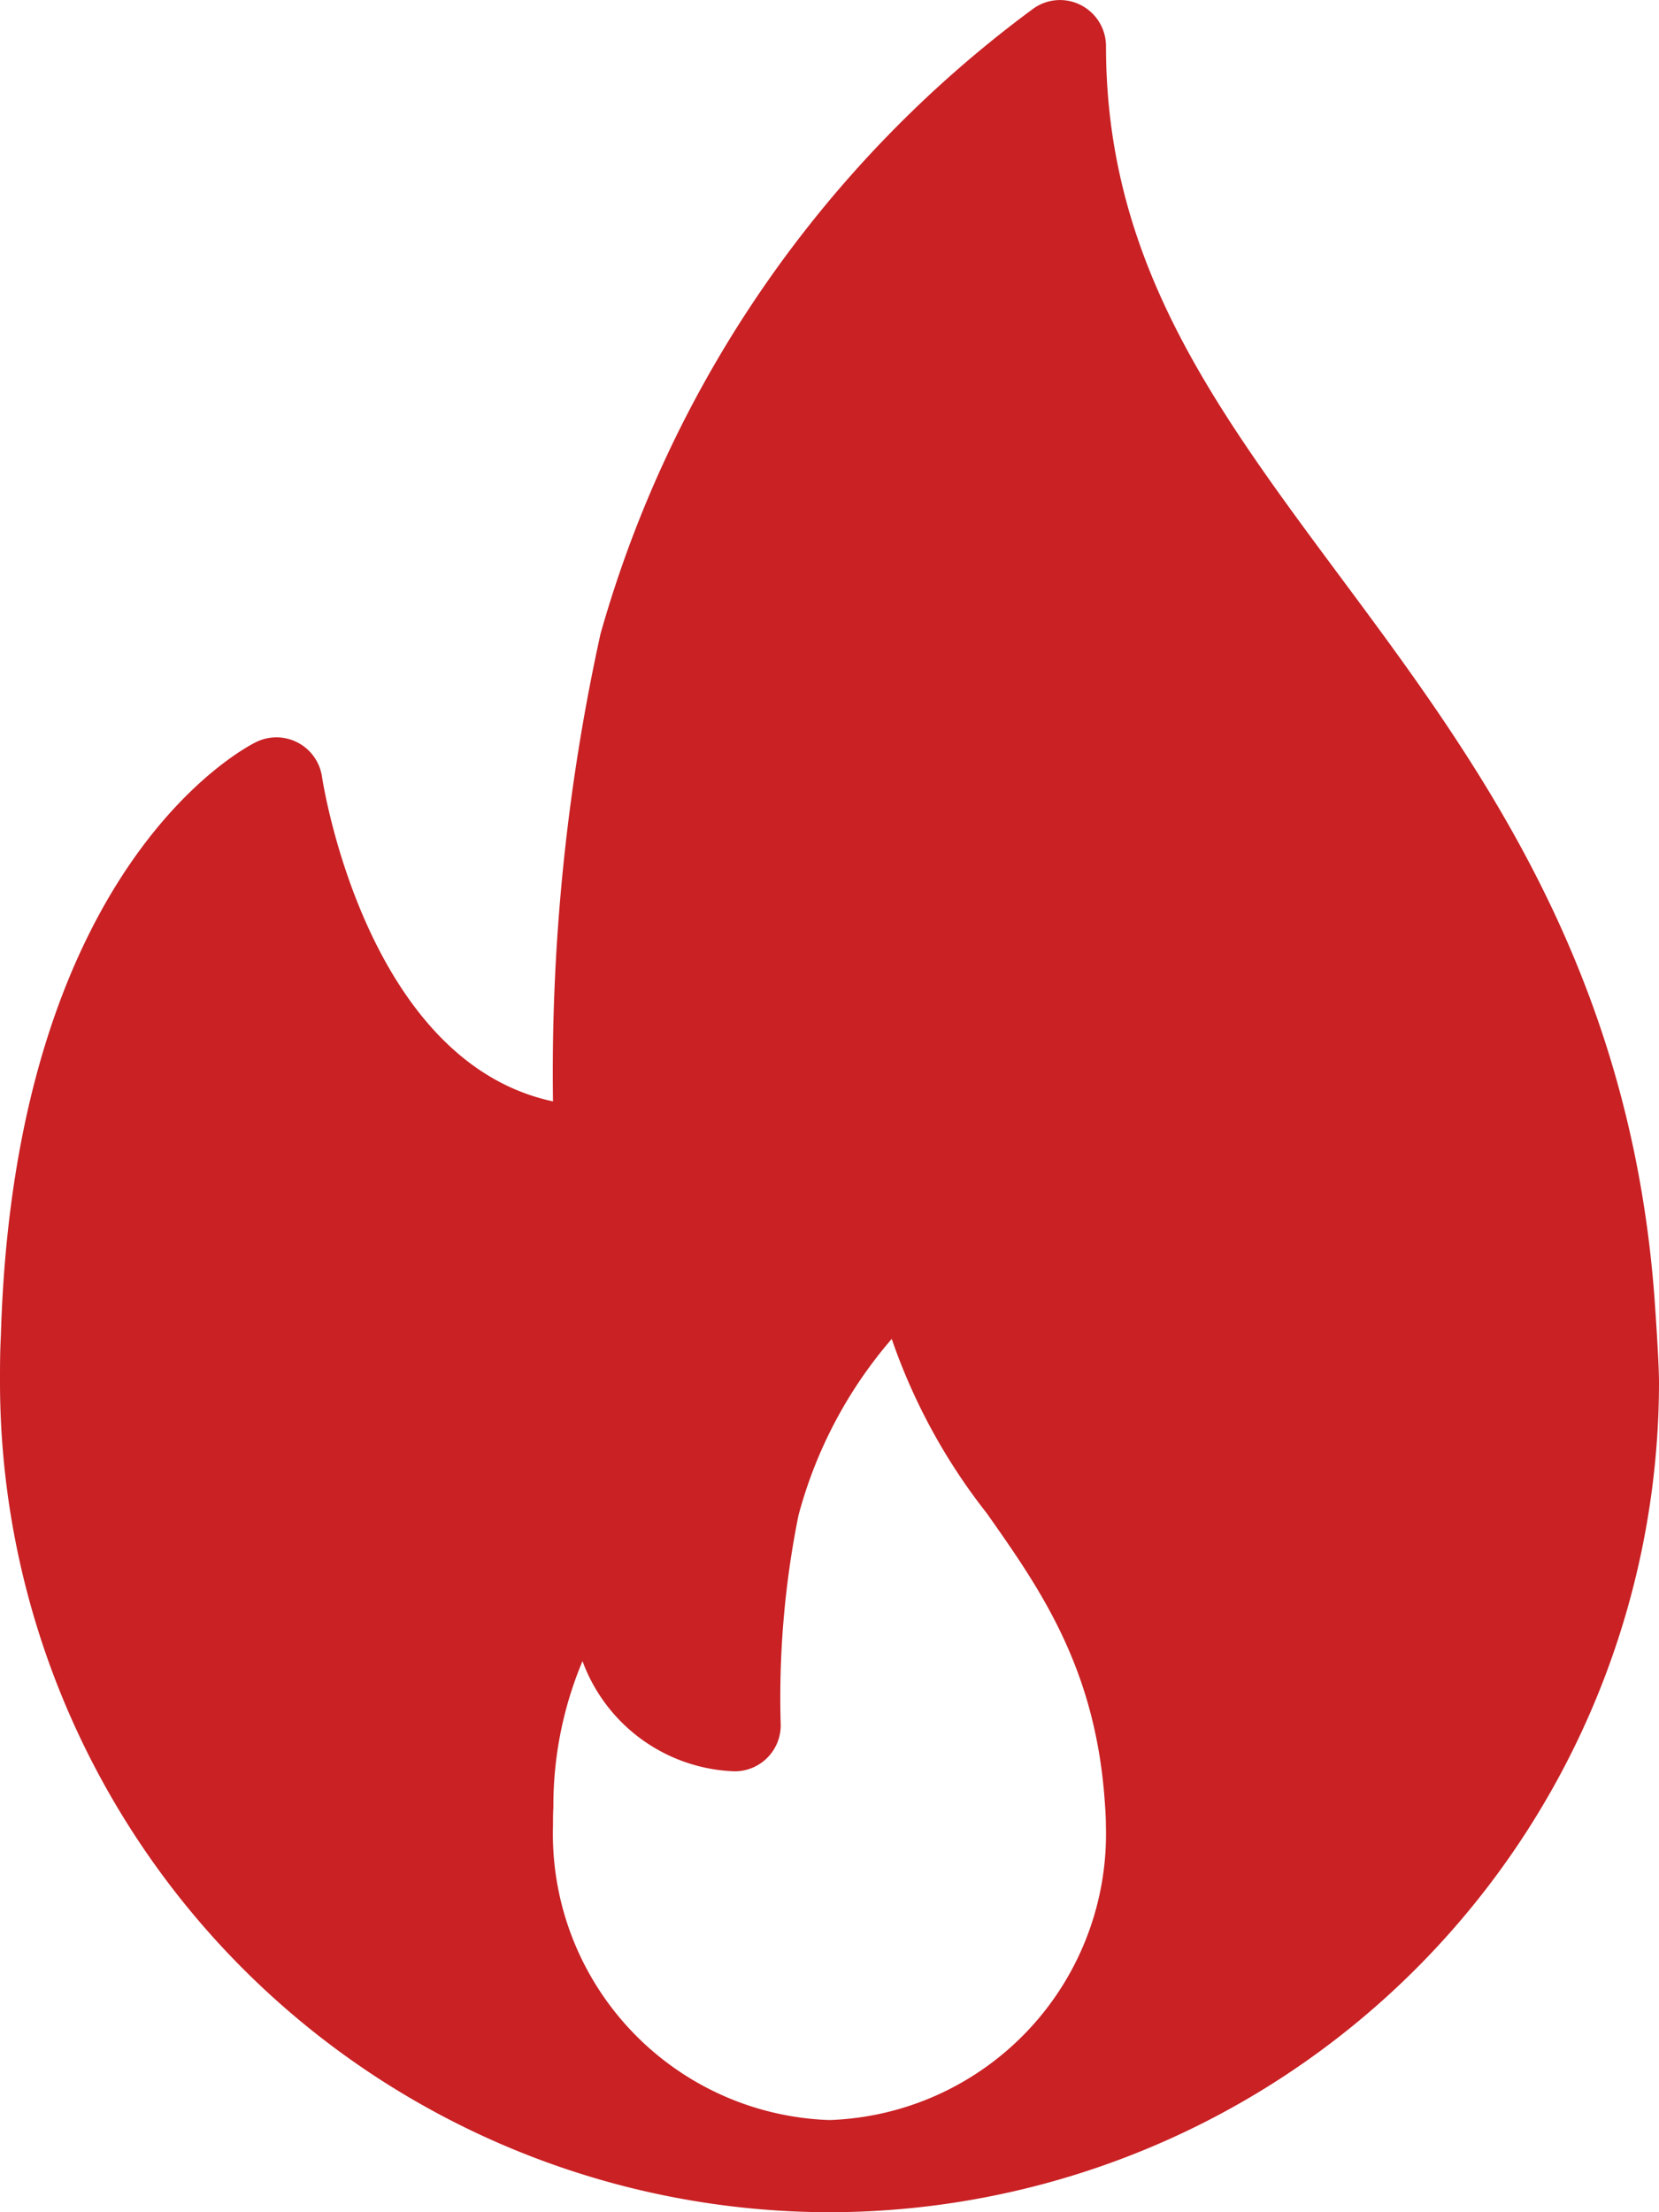 <?xml version="1.0" encoding="UTF-8"?> <svg xmlns="http://www.w3.org/2000/svg" width="45" height="60" viewBox="0 0 45 60"><defs><style>.a{fill:#c92124;}</style></defs><g transform="translate(0 0)"><path class="a" d="M108.872,35.129c-.687-8.948-4.854-14.556-8.529-19.5C96.939,11.044,94,7.088,94,1.252A1.252,1.252,0,0,0,93.321.14a1.238,1.238,0,0,0-1.3.1A31.791,31.791,0,0,0,80.288,17.195,55.356,55.356,0,0,0,79,29.872c-5.1-1.089-6.252-8.714-6.265-8.8a1.25,1.25,0,0,0-1.783-.948c-.267.129-6.561,3.327-6.928,16.1C64,36.648,64,37.074,64,37.5A22.525,22.525,0,0,0,86.5,60a.174.174,0,0,0,.05,0h.016A22.526,22.526,0,0,0,109,37.5C109,36.876,108.872,35.129,108.872,35.129ZM86.5,57.5A7.765,7.765,0,0,1,79,49.509c0-.15,0-.3.01-.487a10.133,10.133,0,0,1,.79-3.969,4.565,4.565,0,0,0,4.127,2.989,1.249,1.249,0,0,0,1.25-1.25,25,25,0,0,1,.48-5.686,12.087,12.087,0,0,1,2.531-4.792,16.106,16.106,0,0,0,2.577,4.727c1.447,2.055,2.942,4.181,3.2,7.8.016.215.032.431.032.663A7.765,7.765,0,0,1,86.5,57.5Z" transform="translate(-64 0)"></path></g></svg> 